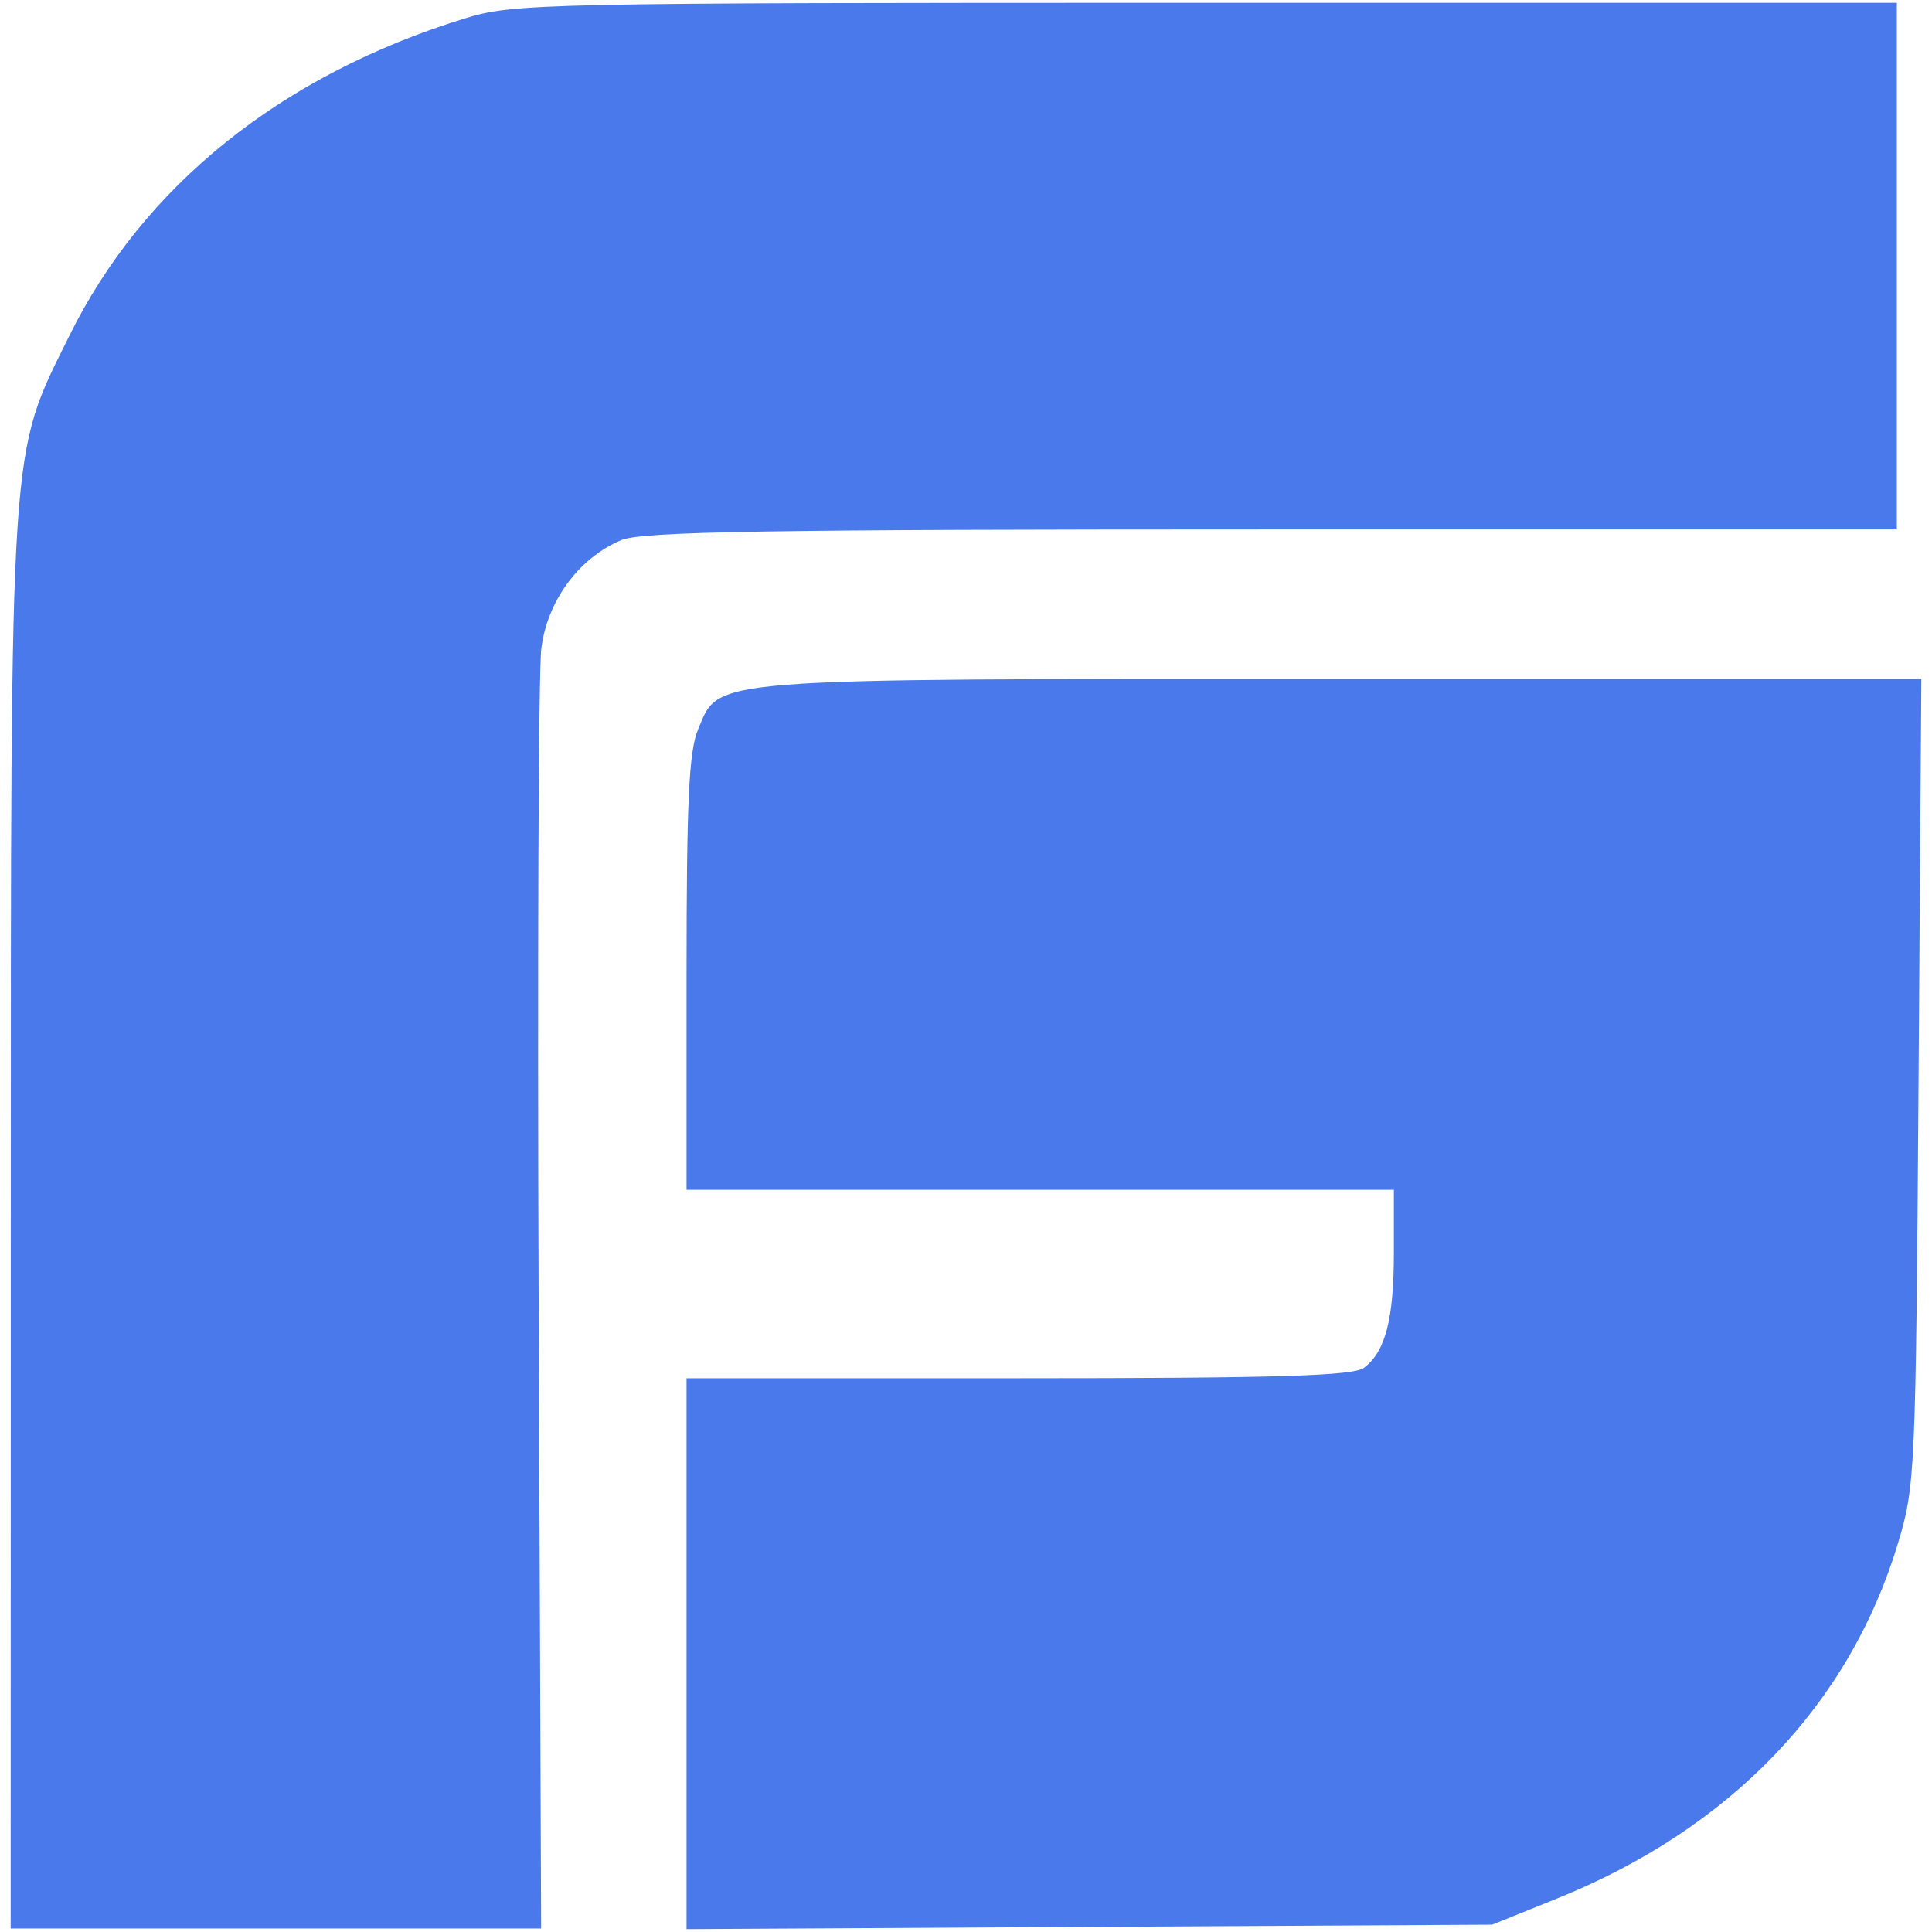 <svg width="56" height="56" viewBox="0 0 56 56" fill="none" xmlns="http://www.w3.org/2000/svg">
<g clip-path="url(#clip0_13414_12457)">
<path d="M0.313 35.45C0.317 12.439 0.262 13.273 2.009 9.734C4.153 5.39 8.152 2.177 13.457 0.539C14.89 0.096 15.56 0.082 34.959 0.082H54.981V7.714V15.346H36.864C22.162 15.346 18.607 15.406 18.009 15.655C16.779 16.169 15.857 17.422 15.689 18.809C15.608 19.474 15.574 28.09 15.614 37.958L15.685 55.898H7.997H0.309L0.313 35.45ZM19.9 47.93V39.949H29.524C37.06 39.949 39.234 39.88 39.539 39.645C40.16 39.172 40.402 38.234 40.402 36.295V34.487H30.151H19.9V28.215C19.9 23.224 19.968 21.78 20.233 21.145C20.865 19.634 20.279 19.68 38.927 19.68H55.691L55.61 31.355C55.53 42.705 55.513 43.078 55.012 44.739C53.601 49.418 50.152 53.008 45.12 55.035L43.25 55.788L31.575 55.852L19.9 55.917V47.936L19.9 47.93Z" fill="#4A79EB"/>
</g>
<defs>
<clipPath id="clip0_13414_12457">
<rect width="55.998" height="56" fill="white"/>
</clipPath>
</defs>
</svg>
